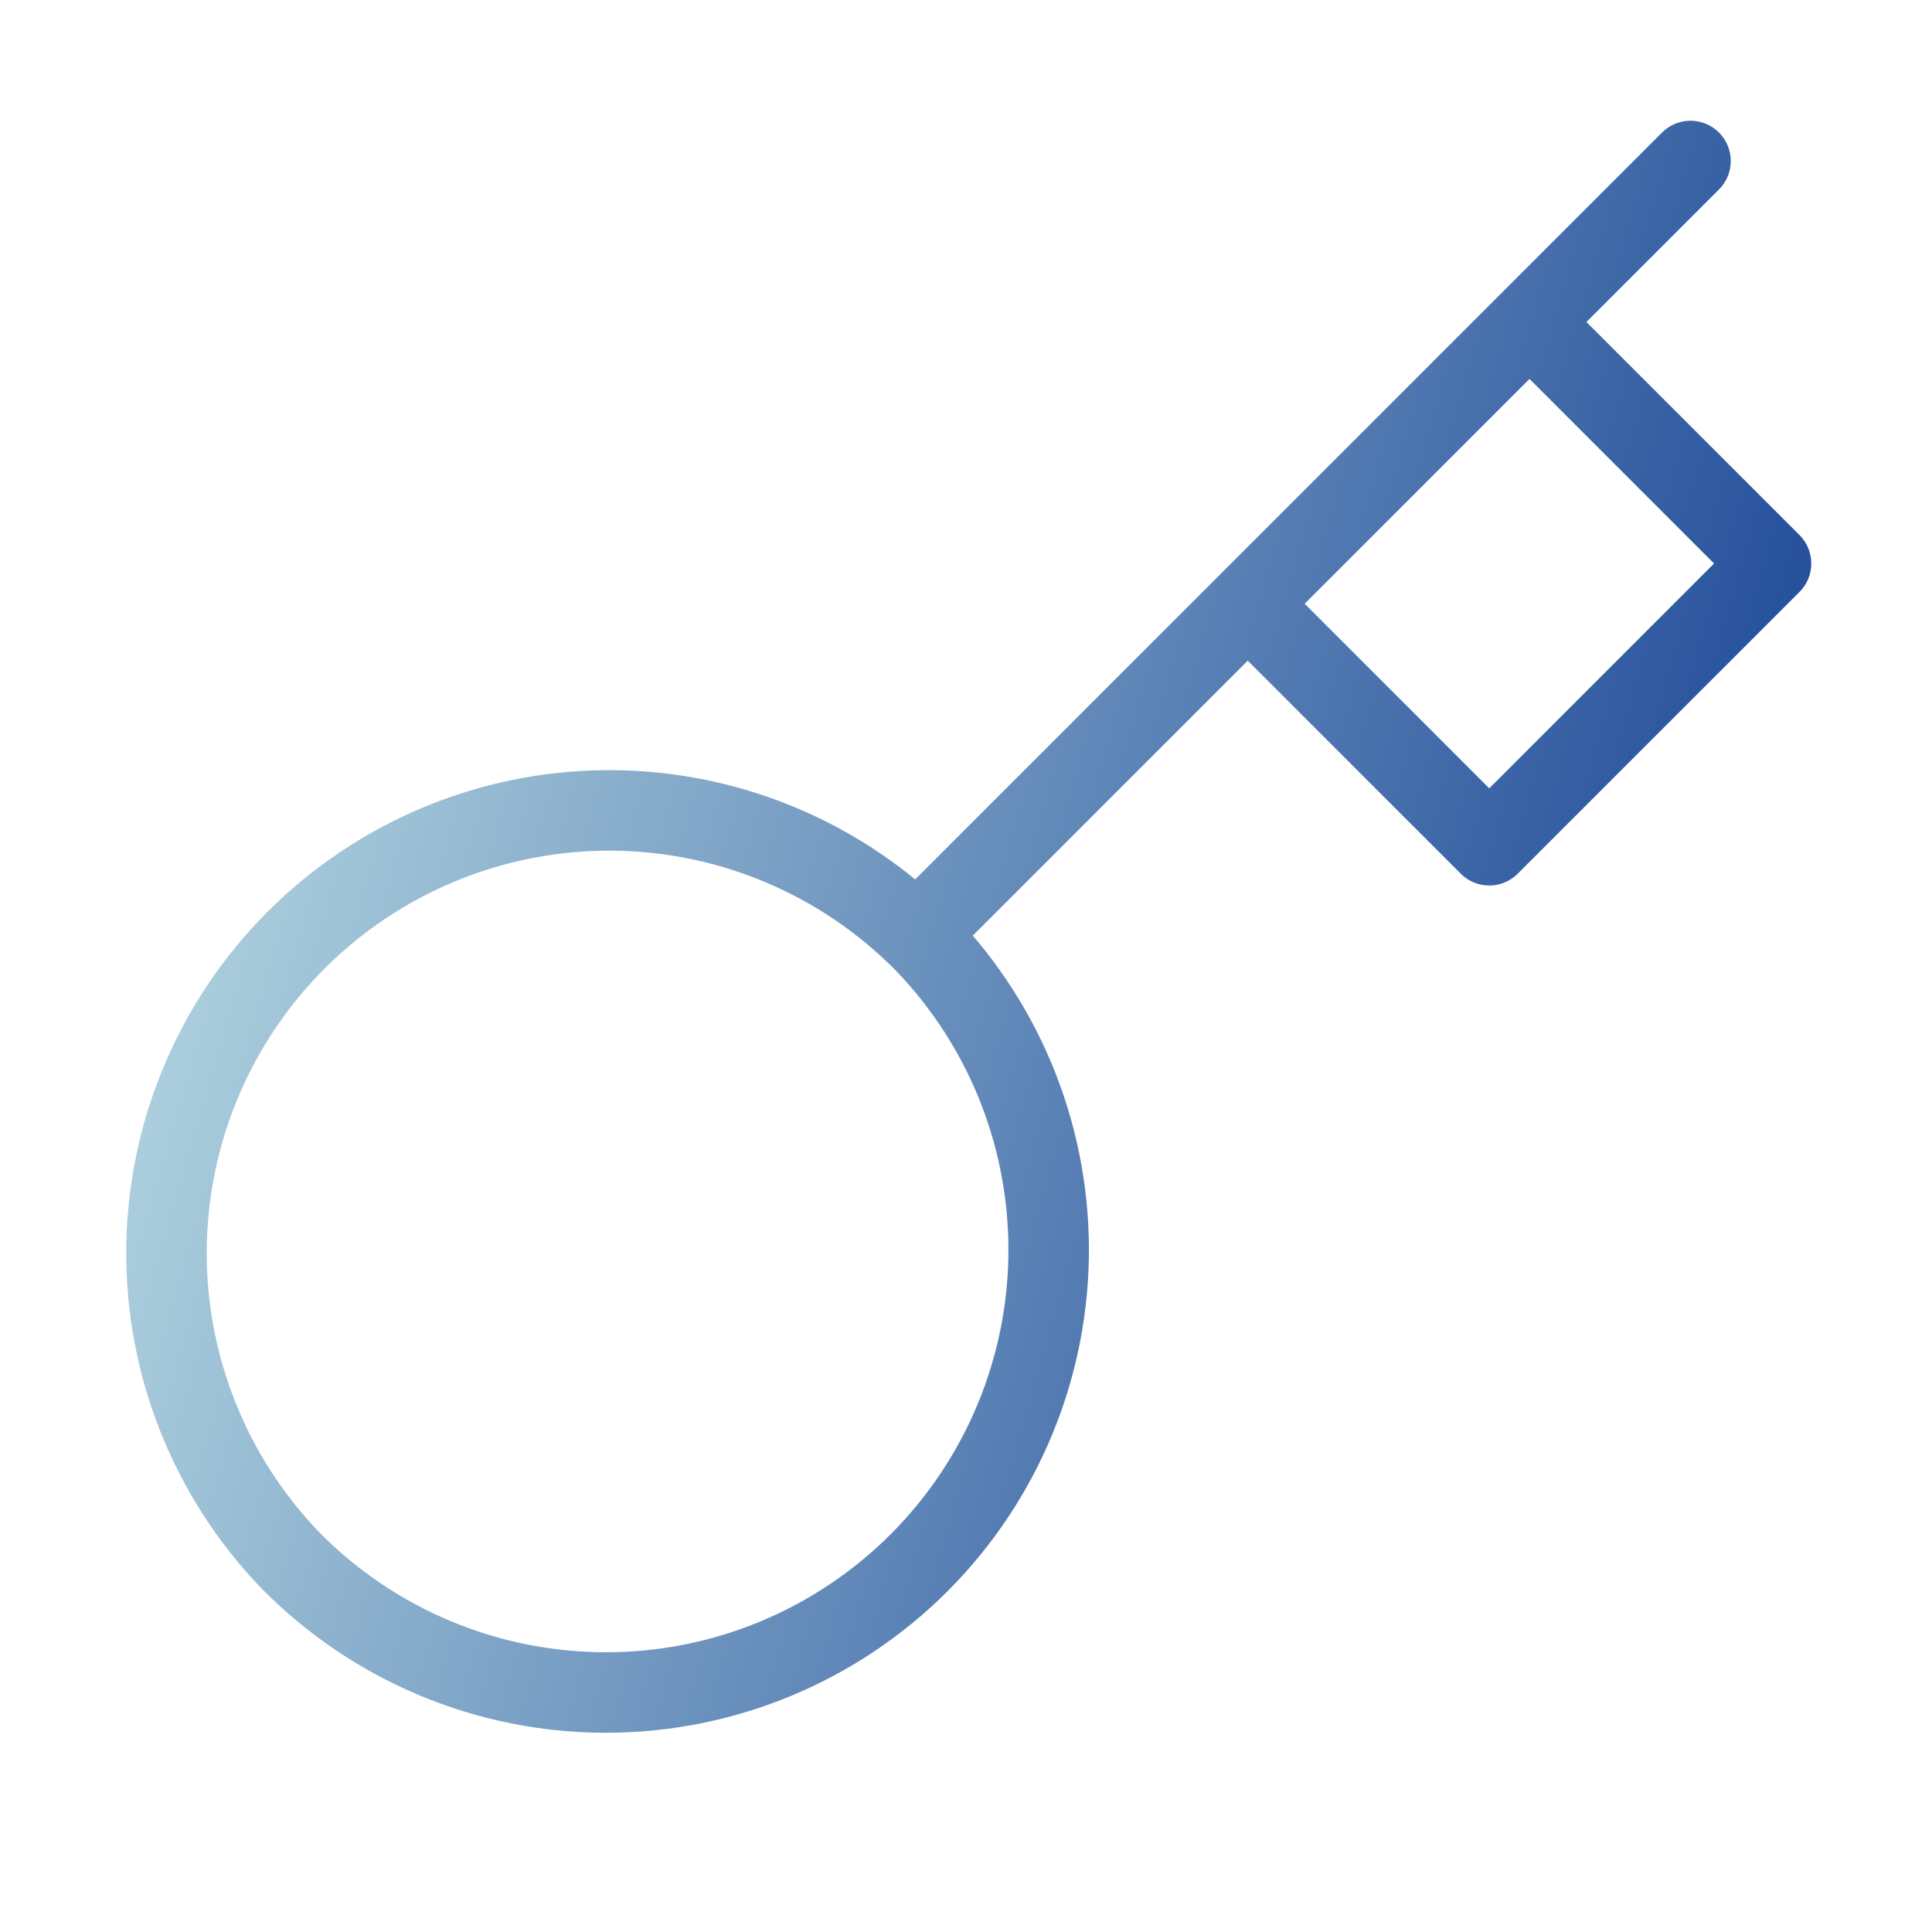 <svg width="96" height="96" viewBox="0 0 96 96" fill="none" xmlns="http://www.w3.org/2000/svg">
<path d="M84 8L76 16M76 16L88 28L74 42L62 30M76 16L62 30M45.56 46.44C47.625 48.478 49.267 50.904 50.391 53.579C51.515 56.254 52.098 59.125 52.108 62.026C52.118 64.928 51.553 67.803 50.448 70.485C49.342 73.168 47.716 75.605 45.665 77.657C43.613 79.708 41.176 81.334 38.493 82.44C35.811 83.546 32.936 84.11 30.035 84.1C27.133 84.09 24.262 83.507 21.587 82.383C18.912 81.259 16.486 79.617 14.448 77.552C10.441 73.403 8.223 67.846 8.273 62.077C8.323 56.309 10.637 50.791 14.716 46.712C18.795 42.633 24.313 40.319 30.081 40.269C35.849 40.219 41.407 42.437 45.556 46.444L45.56 46.44ZM45.56 46.44L62 30" stroke="url(#paint0_linear_2_10)" stroke-width="4" stroke-linecap="round" stroke-linejoin="round"/>
<defs>
<linearGradient id="paint0_linear_2_10" x1="14.05" y1="21.589" x2="94.383" y2="44.67" gradientUnits="userSpaceOnUse">
<stop stop-color="#B0D3DF"/>
<stop offset="1" stop-color="#164194"/>
</linearGradient>
</defs>
</svg>
